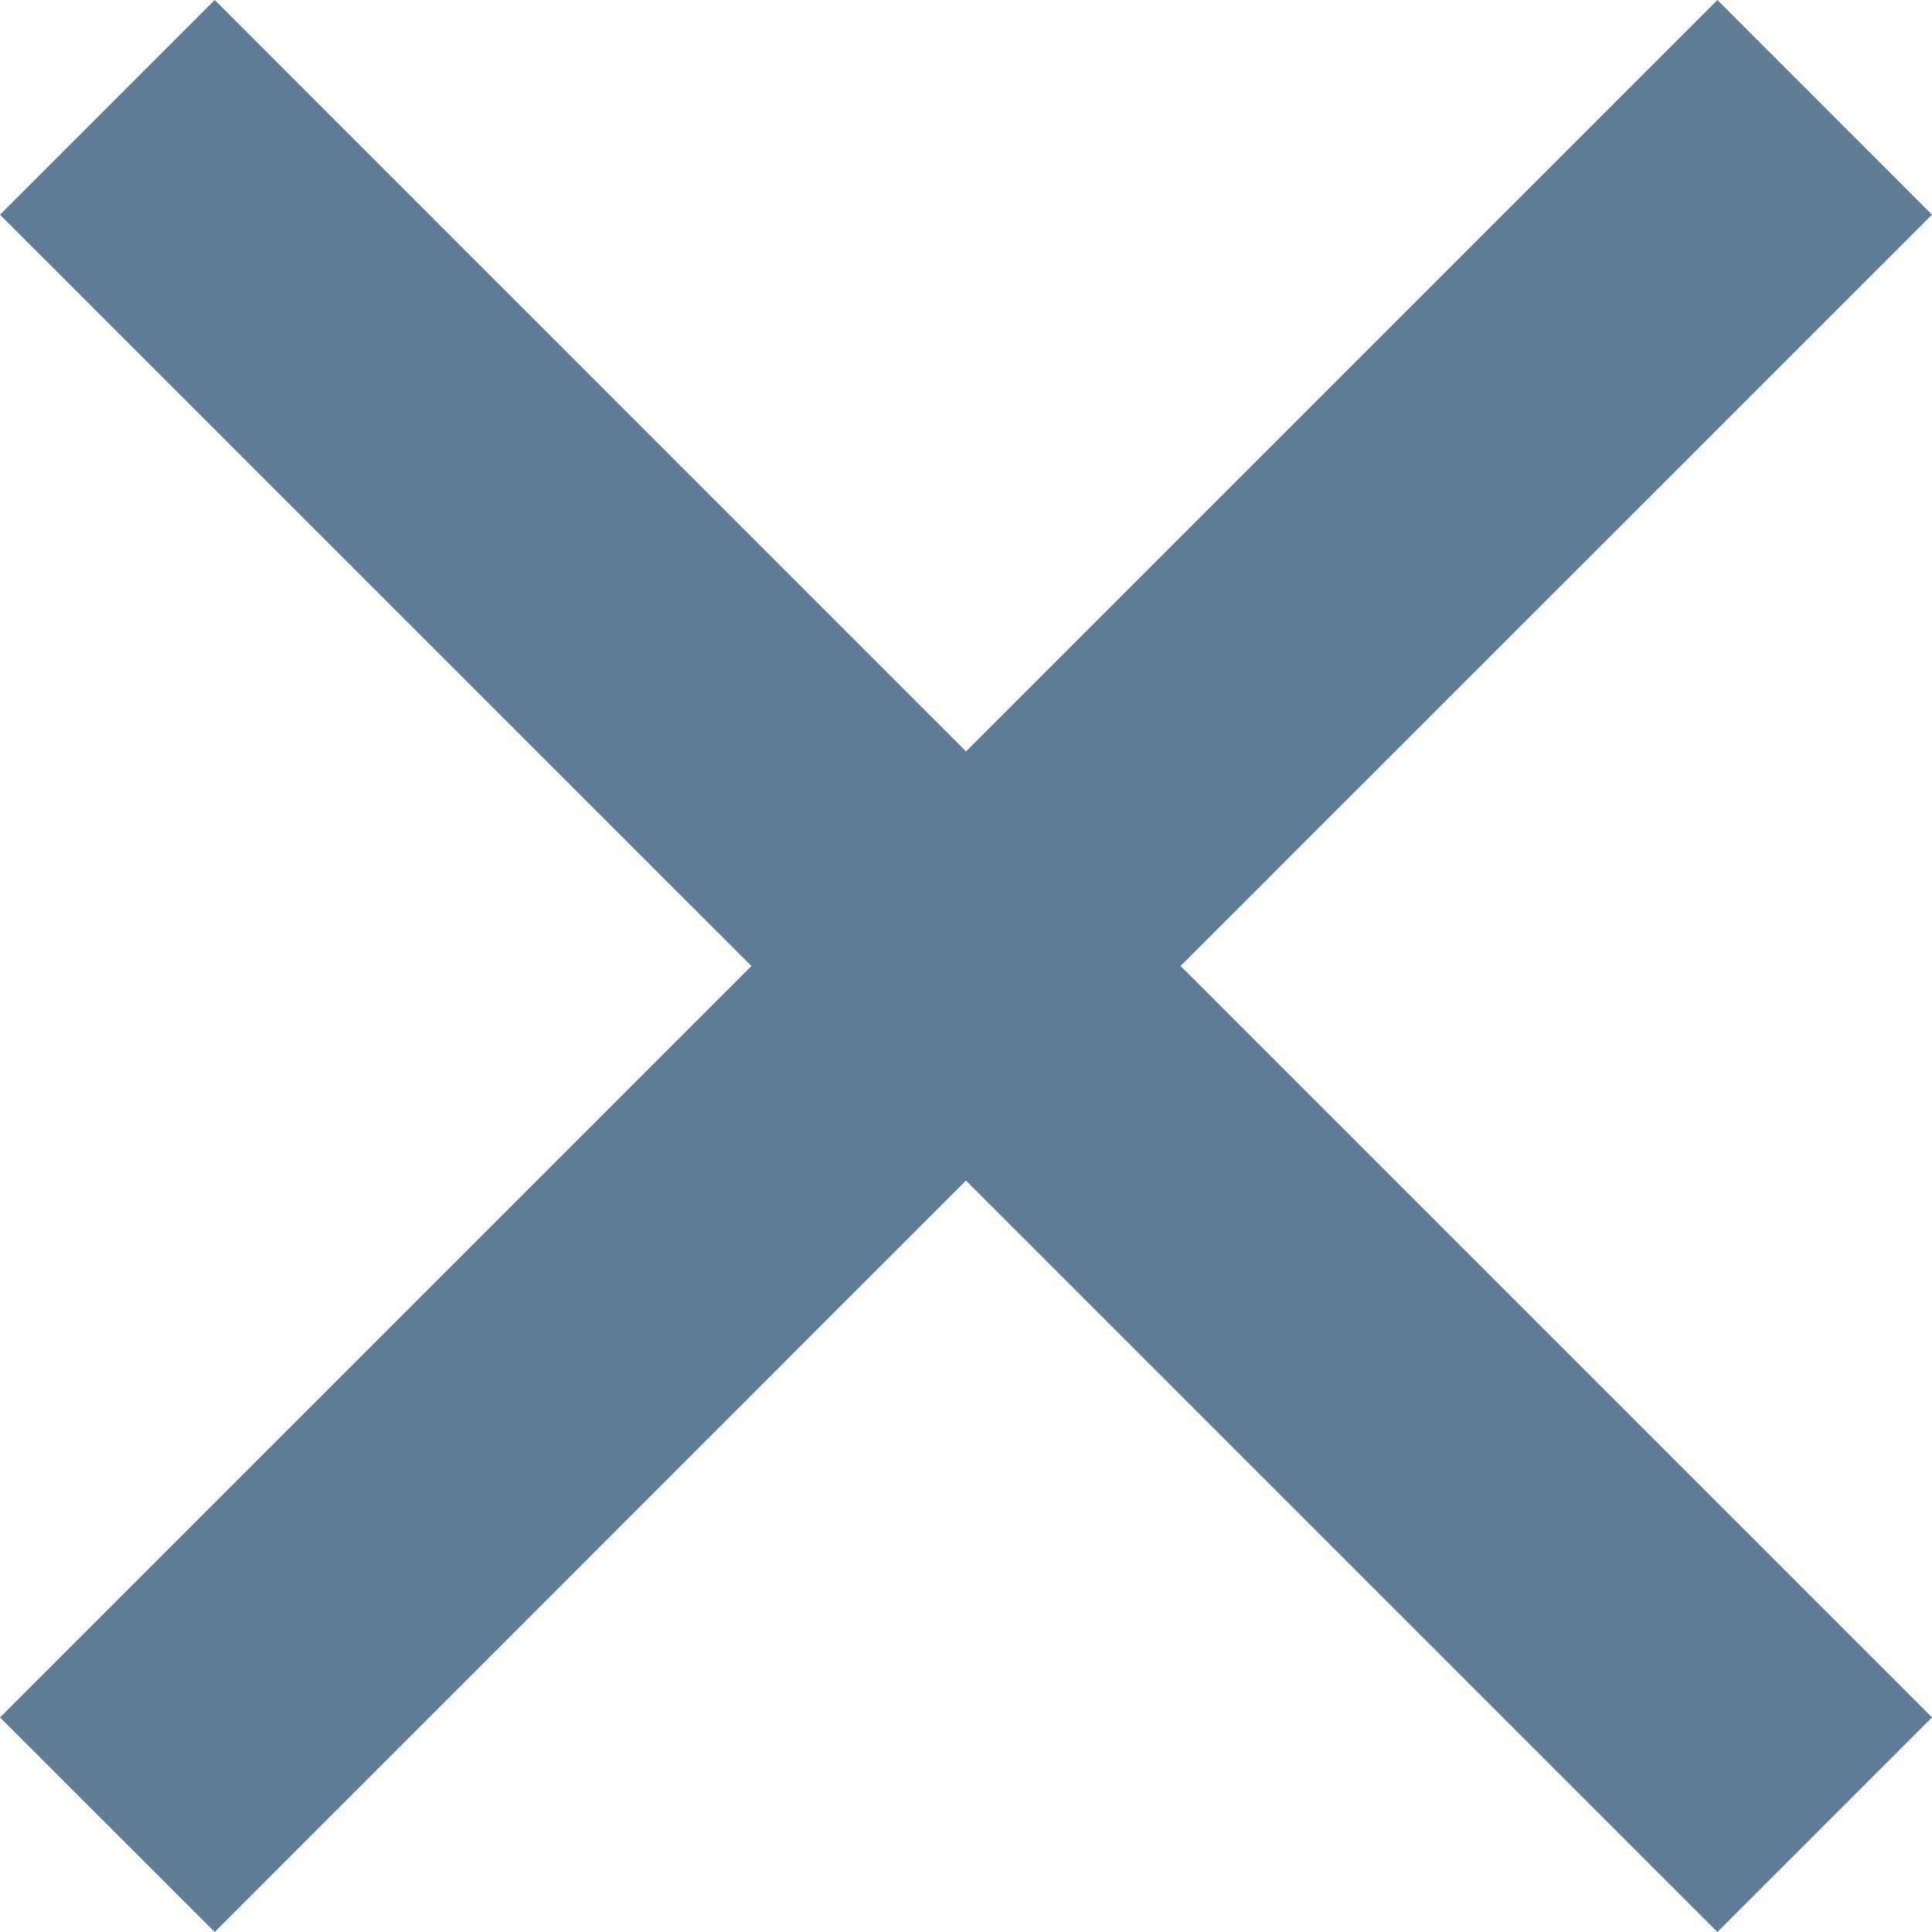 <svg xmlns="http://www.w3.org/2000/svg" width="16" height="16" viewBox="0 0 16 16" fill="none">
<path d="M8 6.223L14.223 0L16 1.778L9.777 8L16 14.223L14.223 16L8 9.777L1.778 16L0 14.223L6.223 8L0 1.778L1.778 0L8 6.223Z" fill="#607B96"/>
</svg>